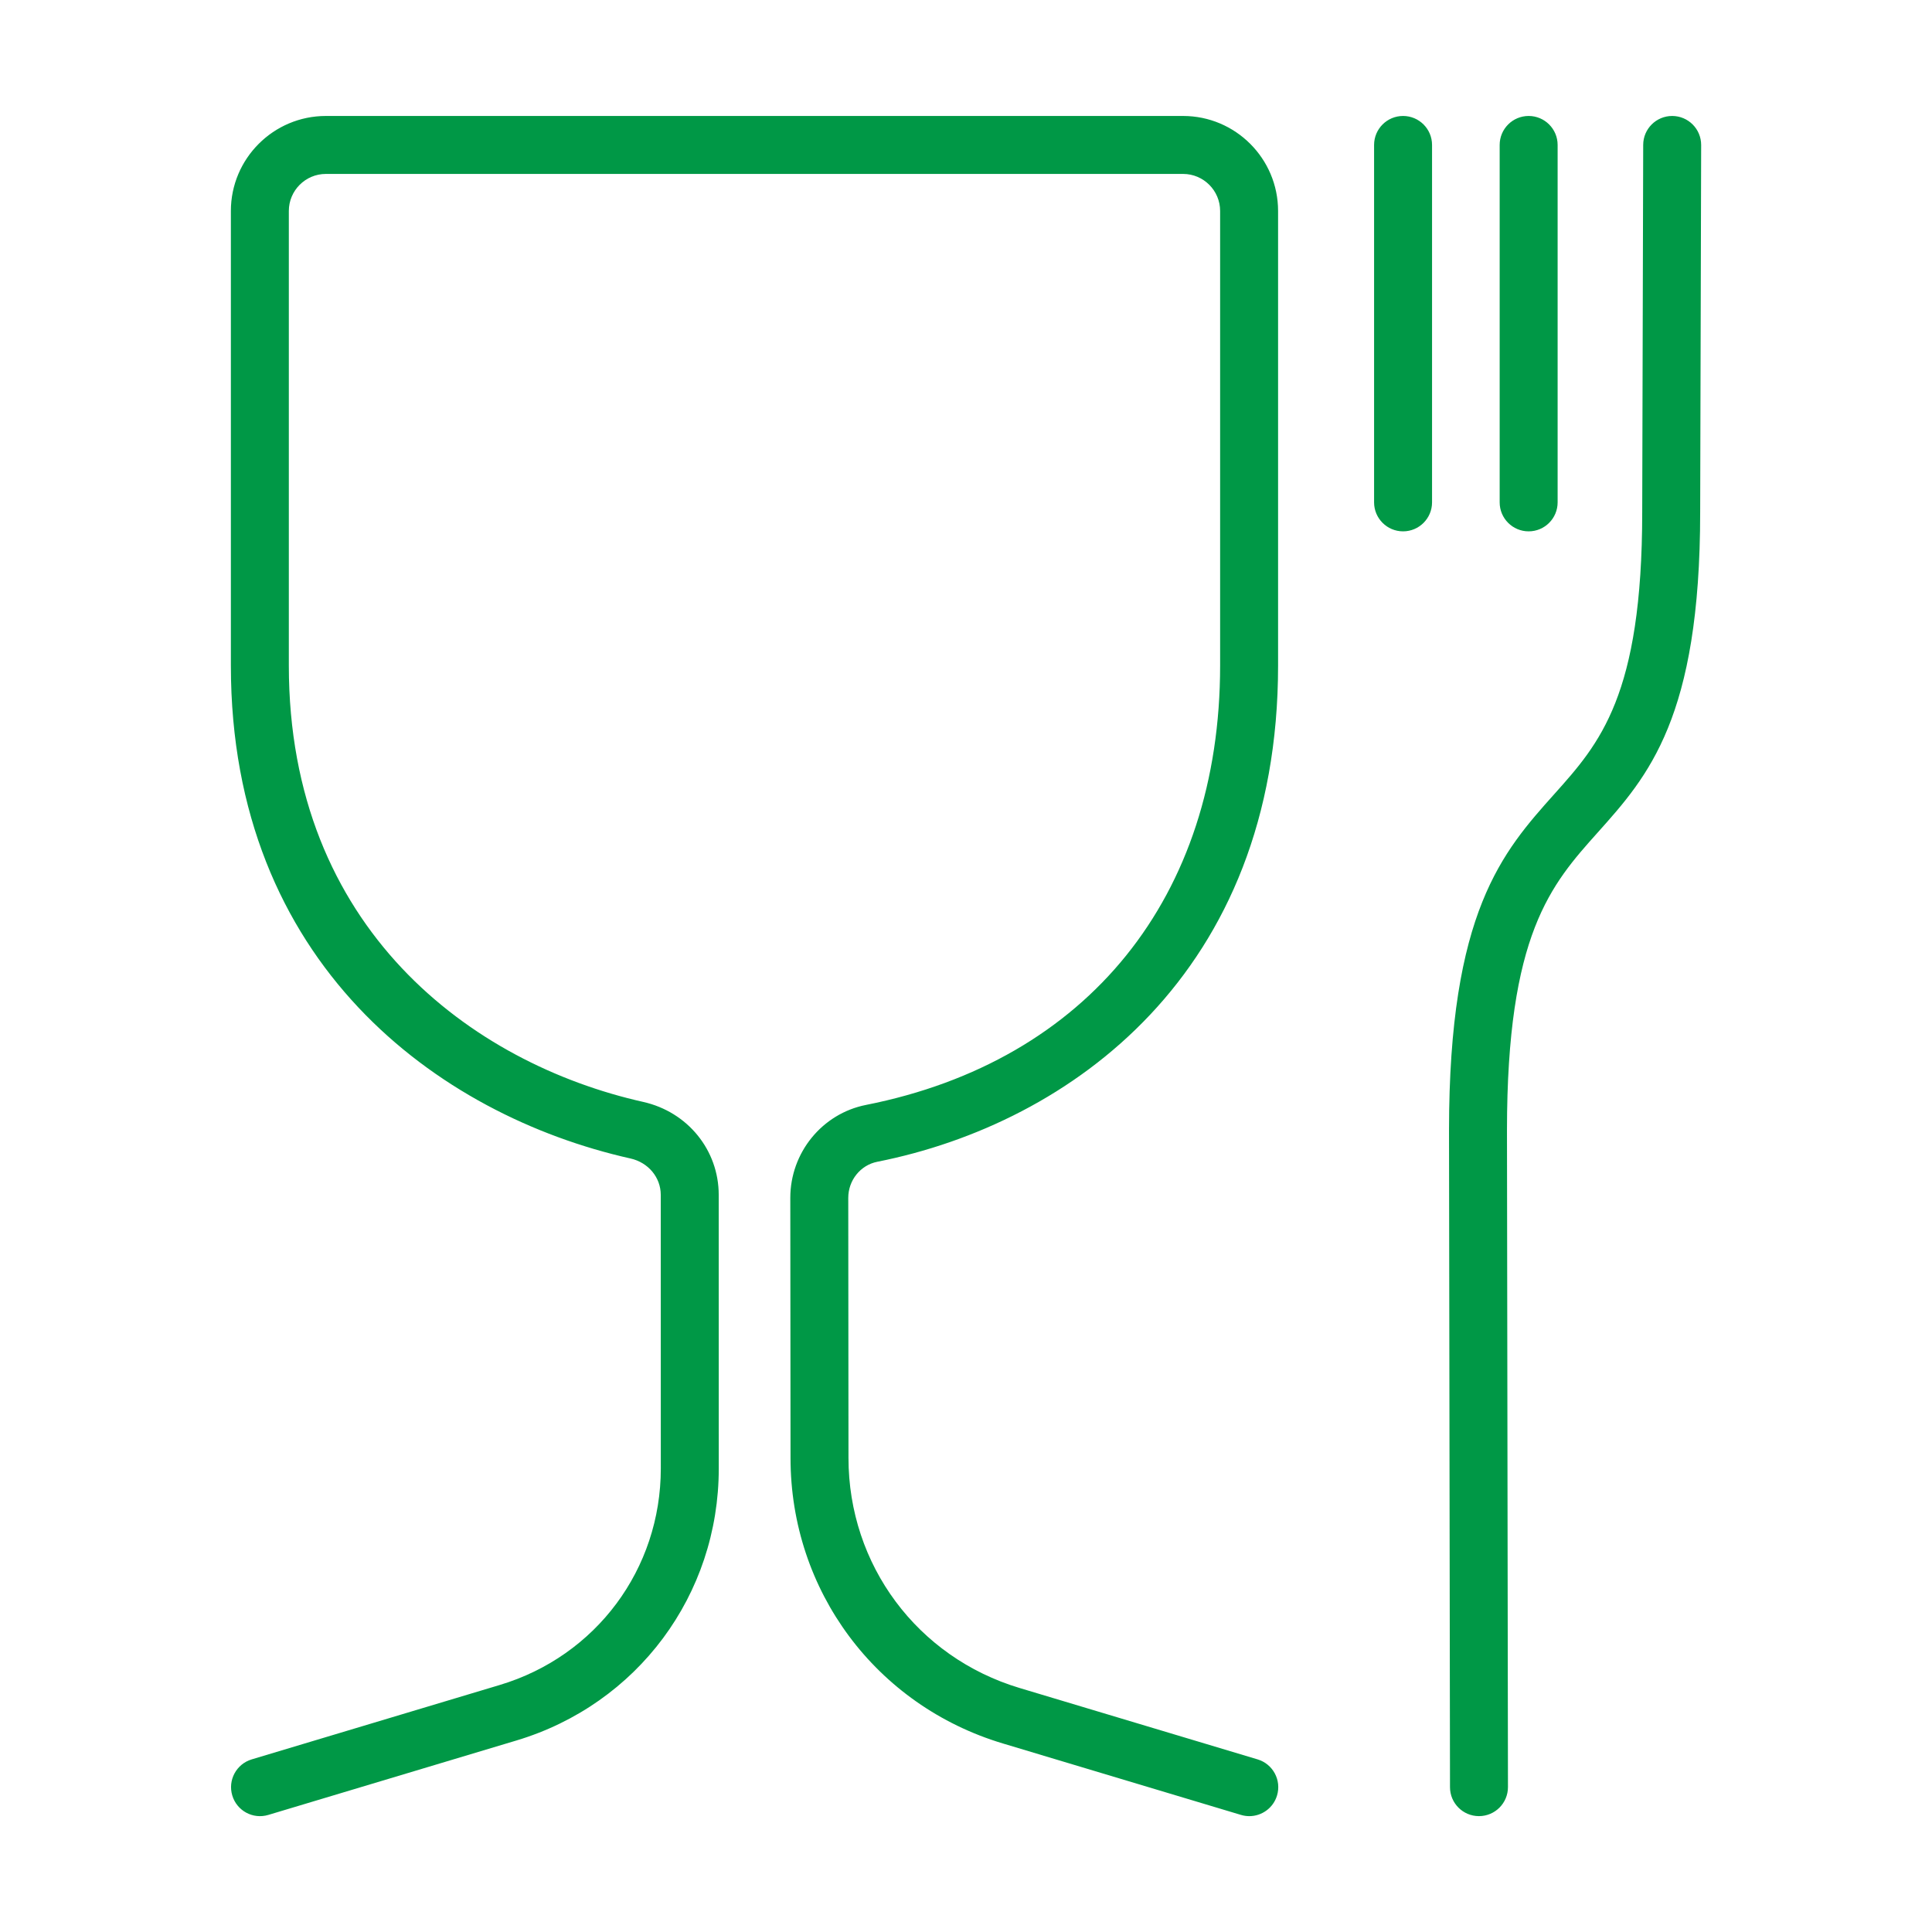 <svg width="120" height="120" viewBox="0 0 120 120" fill="none" xmlns="http://www.w3.org/2000/svg">
<path d="M85.347 31.203V9.003C85.347 8.009 86.153 7.203 87.147 7.203C88.141 7.203 88.947 8.009 88.947 9.003V31.203C88.947 32.197 88.141 33.003 87.147 33.003C86.153 33.003 85.347 32.197 85.347 31.203ZM94.947 33.003C95.941 33.003 96.747 32.197 96.747 31.203V9.003C96.747 8.009 95.941 7.203 94.947 7.203C93.953 7.203 93.147 8.009 93.147 9.003V31.203C93.147 32.197 93.953 33.003 94.947 33.003ZM91.862 112.803H91.864C92.859 112.801 93.663 111.994 93.662 111L93.601 70.203C93.601 58.008 96.338 54.948 99.236 51.709C102.365 48.211 105.601 44.594 105.601 31.808L105.662 9.008C105.664 8.014 104.861 7.206 103.866 7.203C103.864 7.203 103.863 7.203 103.862 7.203C102.87 7.203 102.064 8.006 102.062 8.998L102.001 31.803C102.001 43.218 99.355 46.177 96.553 49.309C93.332 52.909 90.001 56.633 90.001 70.206L90.062 111.006C90.063 111.999 90.868 112.803 91.862 112.803ZM39.162 71.956C40.268 72.204 41.04 73.132 41.041 74.213L41.044 91.21C41.045 97.457 37.025 102.862 31.041 104.657L15.633 109.279C14.681 109.565 14.141 110.568 14.427 111.52C14.712 112.473 15.713 113.016 16.668 112.727L32.076 108.105C39.594 105.849 44.645 99.059 44.644 91.209L44.641 74.212C44.64 71.434 42.711 69.062 39.95 68.442C29.309 66.058 17.94 57.687 17.94 41.342V13.103C17.94 11.835 18.972 10.803 20.24 10.803H73.484C74.752 10.803 75.784 11.835 75.784 13.103V41.342C75.784 55.698 67.561 65.899 53.789 68.629C51.063 69.168 49.085 71.597 49.087 74.405L49.101 90.561C49.101 98.799 54.403 105.924 62.293 108.291L77.078 112.727C77.251 112.779 77.425 112.804 77.596 112.804C78.37 112.804 79.086 112.3 79.319 111.52C79.605 110.568 79.065 109.565 78.113 109.279L63.328 104.844C56.971 102.937 52.701 97.197 52.701 90.559L52.687 74.402C52.687 73.31 53.444 72.367 54.488 72.16C66.523 69.774 79.384 60.425 79.384 41.342V13.103C79.384 9.85 76.737 7.203 73.484 7.203H20.24C16.987 7.203 14.34 9.85 14.34 13.103V41.342C14.34 59.812 27.163 69.266 39.162 71.956Z" fill="#009846"/>
</svg>
